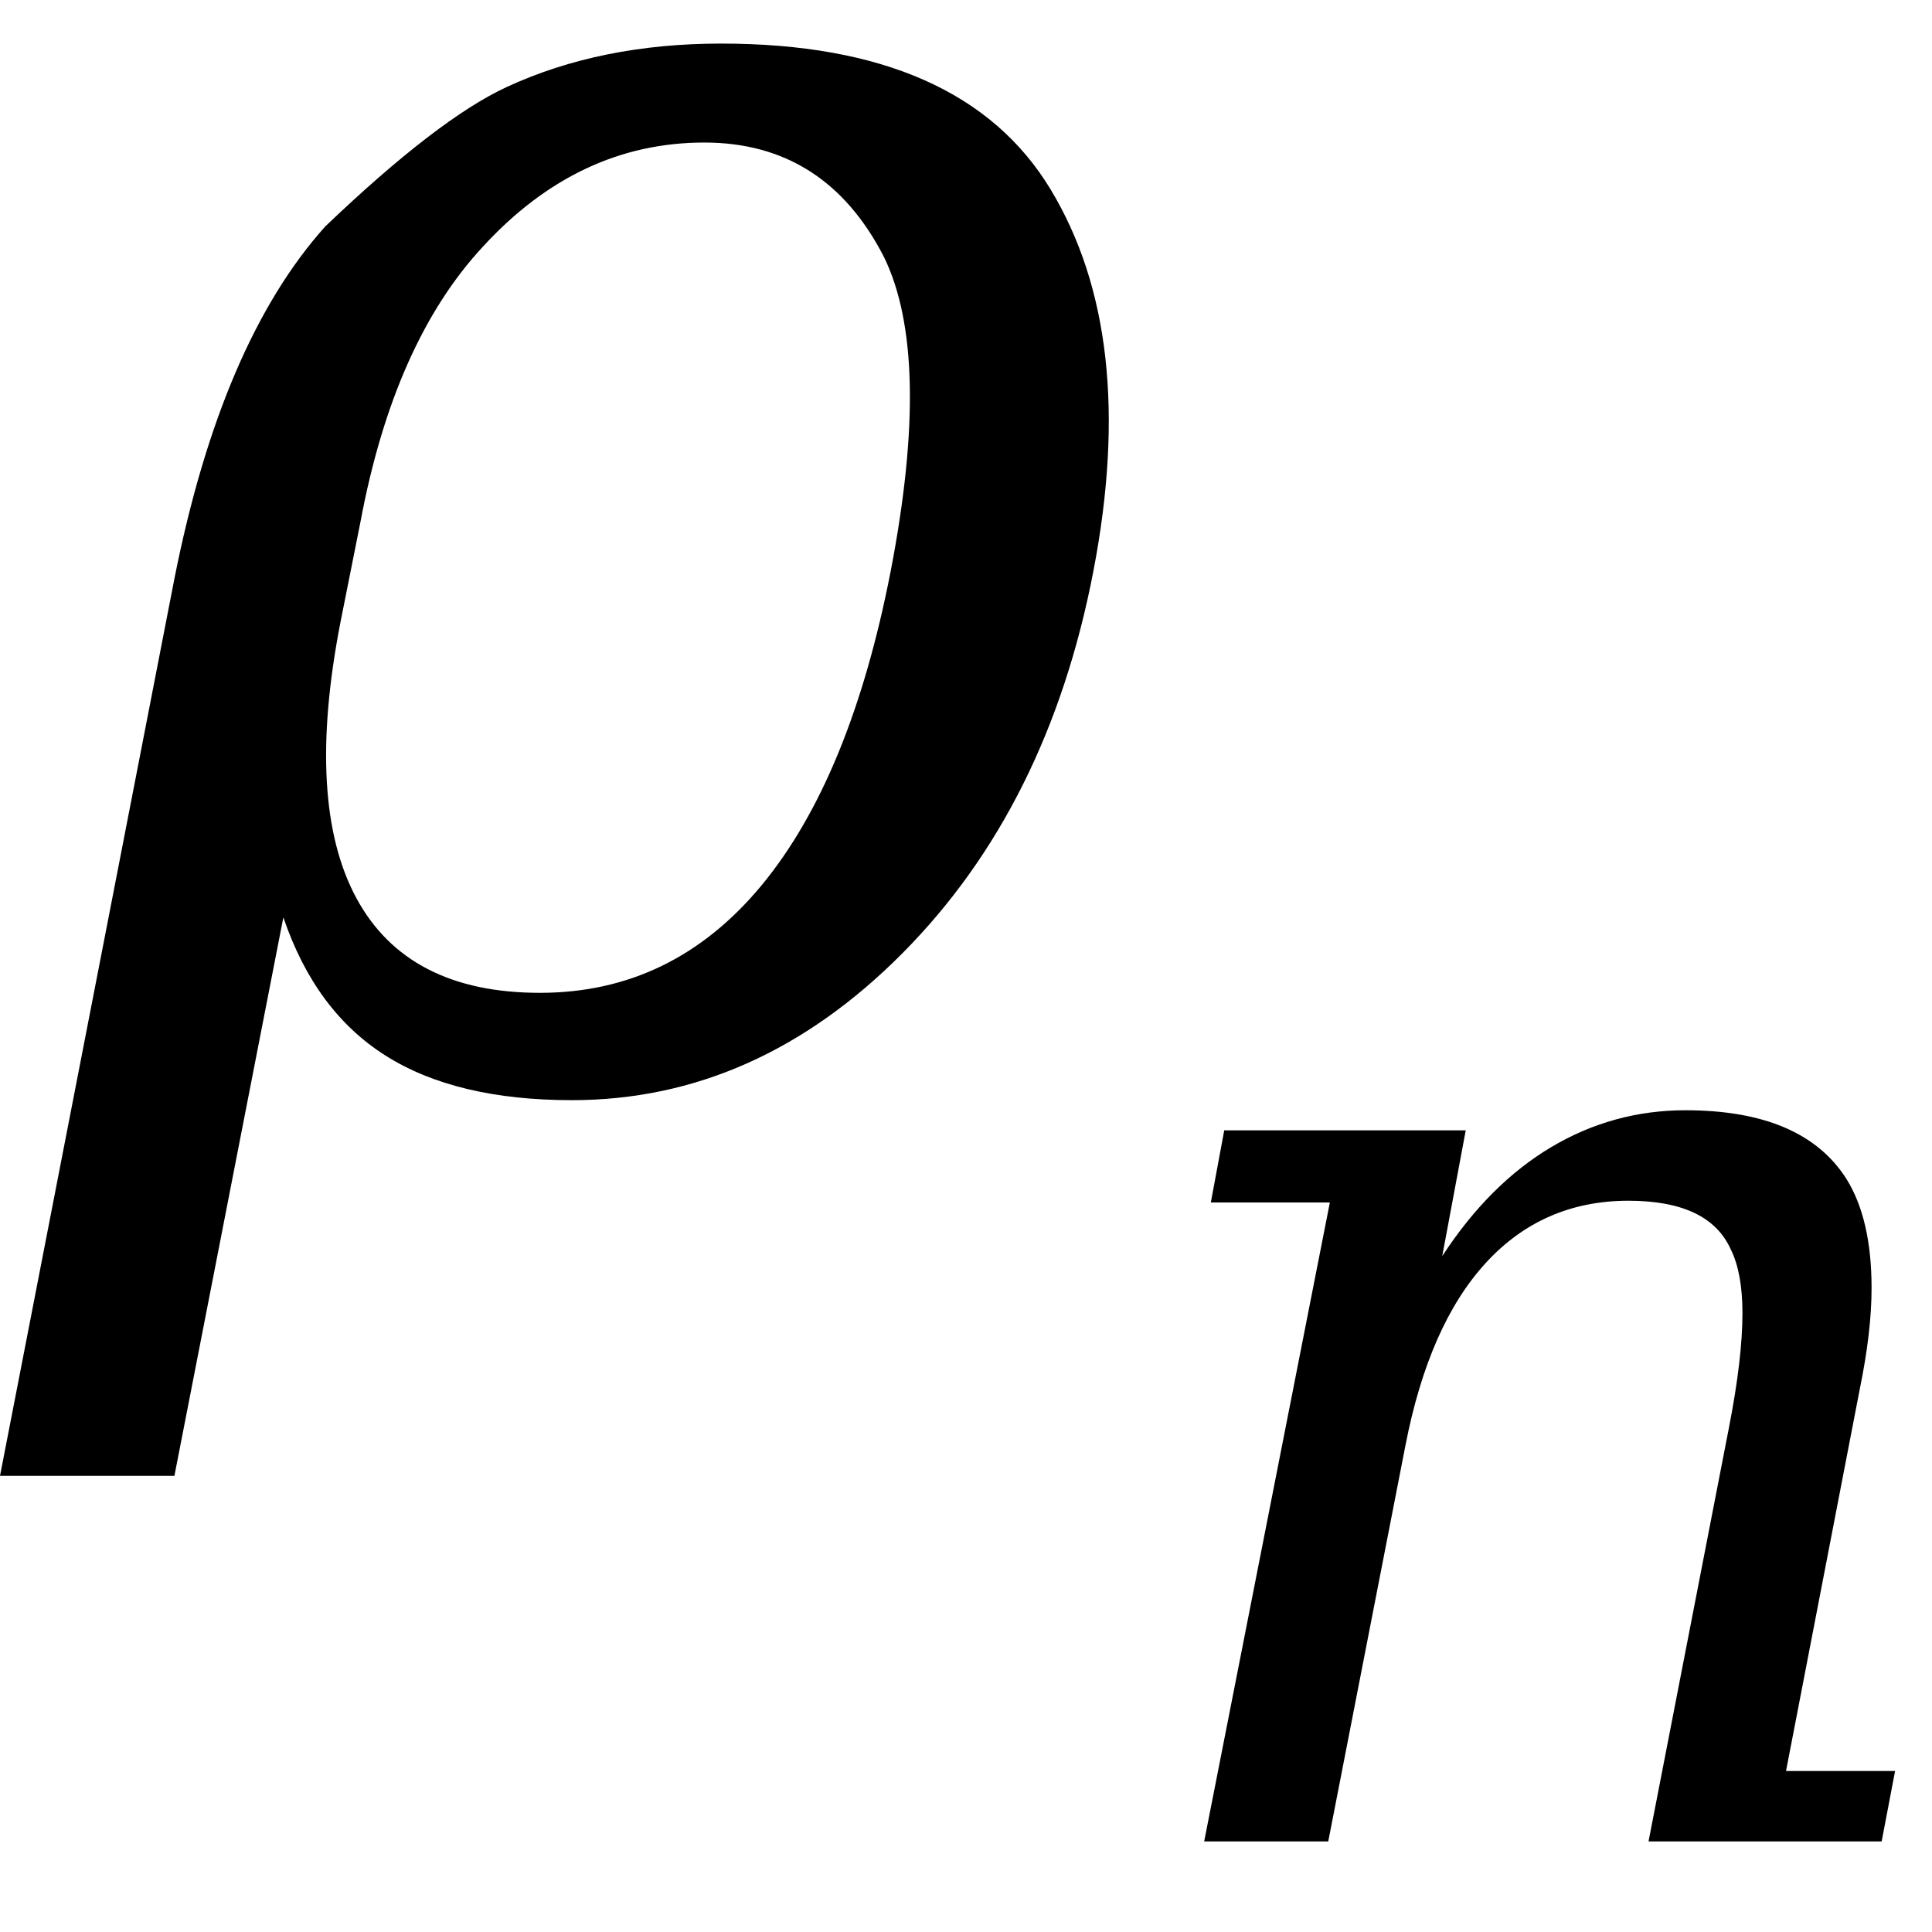 <?xml version="1.0" encoding="UTF-8"?><svg xmlns="http://www.w3.org/2000/svg" xmlns:xlink="http://www.w3.org/1999/xlink" stroke-dasharray="none" shape-rendering="auto" font-family="'Dialog'" width="18" text-rendering="auto" fill-opacity="1" contentScriptType="text/ecmascript" color-interpolation="auto" color-rendering="auto" preserveAspectRatio="xMidYMid meet" font-size="12" fill="black" stroke="black" image-rendering="auto" stroke-miterlimit="10" zoomAndPan="magnify" version="1.0" stroke-linecap="square" stroke-linejoin="miter" contentStyleType="text/css" font-style="normal" height="18" stroke-width="1" stroke-dashoffset="0" font-weight="normal" stroke-opacity="1"><!--Converted from MathML using JEuclid--><defs id="genericDefs"/><g><g text-rendering="optimizeLegibility" transform="translate(0.156,10)" color-rendering="optimizeQuality" color-interpolation="linearRGB" image-rendering="optimizeQuality"><path d="M3.203 -5.141 L3.016 -4.203 Q2.688 -2.516 3.164 -1.633 Q3.641 -0.75 4.875 -0.75 Q6.109 -0.75 6.938 -1.75 Q7.766 -2.75 8.141 -4.672 Q8.531 -6.688 8.078 -7.609 Q7.531 -8.672 6.406 -8.672 Q5.234 -8.672 4.344 -7.703 Q3.516 -6.812 3.203 -5.141 ZM1.469 3.75 L-0.156 3.75 L1.469 -4.609 Q1.906 -6.812 2.875 -7.891 Q3.922 -8.891 4.562 -9.188 Q5.438 -9.594 6.562 -9.594 Q8.812 -9.594 9.633 -8.234 Q10.453 -6.875 10.031 -4.68 Q9.609 -2.484 8.25 -1.117 Q6.891 0.25 5.172 0.25 Q4.094 0.25 3.438 -0.164 Q2.781 -0.578 2.484 -1.453 L1.469 3.75 Z" stroke="none"/></g><g text-rendering="optimizeLegibility" transform="translate(10.328,17.156)" color-rendering="optimizeQuality" color-interpolation="linearRGB" image-rendering="optimizeQuality"><path d="M0.891 0 L2.062 -5.953 L0.953 -5.953 L1.078 -6.625 L3.328 -6.625 L3.109 -5.453 Q3.547 -6.125 4.125 -6.469 Q4.703 -6.812 5.375 -6.812 Q6.469 -6.812 6.875 -6.172 Q7.109 -5.797 7.109 -5.156 Q7.109 -4.75 7 -4.219 L6.312 -0.656 L7.328 -0.656 L7.203 0 L5.031 0 L5.781 -3.859 Q5.906 -4.5 5.906 -4.922 Q5.906 -5.297 5.797 -5.516 Q5.594 -5.969 4.844 -5.969 Q4.047 -5.969 3.516 -5.391 Q2.984 -4.812 2.766 -3.688 L2.047 0 L0.891 0 Z" stroke="none"/></g></g></svg>